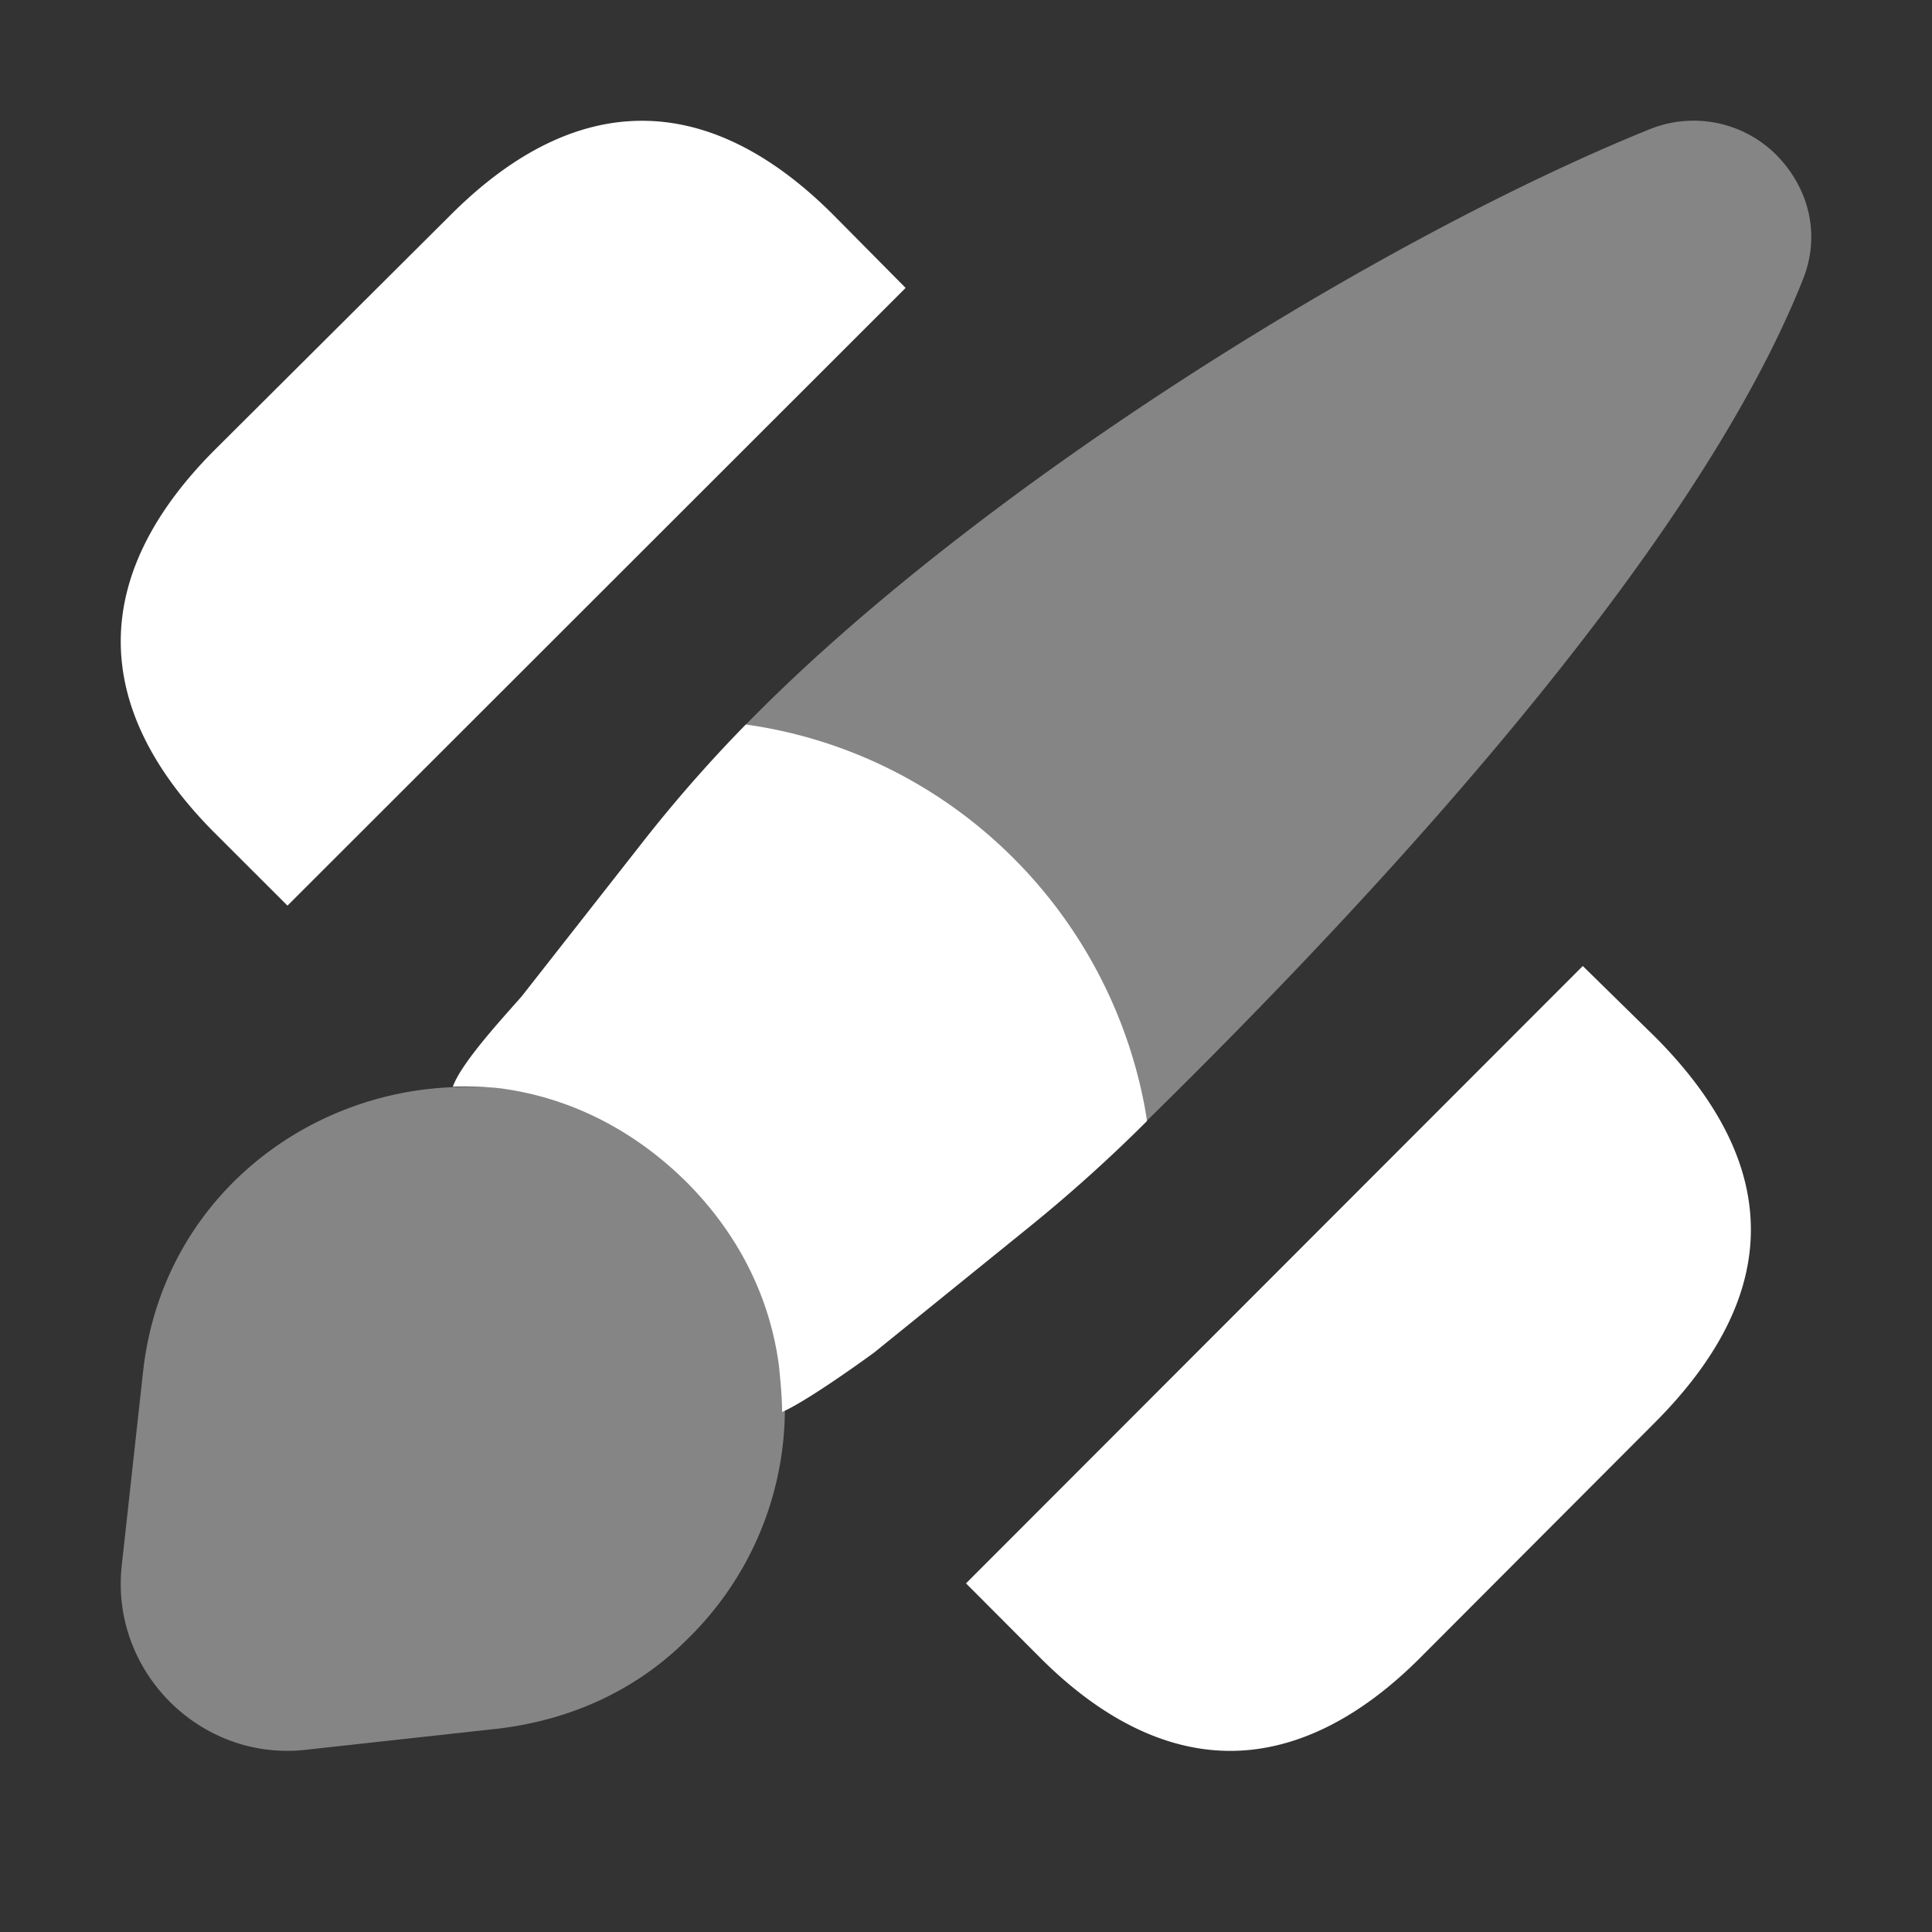 <svg xmlns="http://www.w3.org/2000/svg" width="40" height="40" fill="none"><rect width="100%" height="100%" fill="#333333" stroke="none"/><path fill="#fff" d="M17.247 4.443c-2.592-2.59-5.317-2.59-7.91 0L4.432 9.328c-2.576 2.59-2.576 5.313 0 7.904l1.52 1.518L18.75 5.961l-1.503-1.518ZM34.285 21.486 32.77 20 20 32.782l1.532 1.536c1.285 1.288 2.62 1.932 3.938 1.932s2.653-.644 3.938-1.932l4.877-4.888c2.62-2.643 2.62-5.301 0-7.944ZM21.325 25.391a31.368 31.368 0 0 0 2.425-2.184c-.672-4.269-4.048-7.611-8.309-8.207a29.51 29.51 0 0 0-2.081 2.366l-2.557 3.26c-.05.058-.114.13-.186.21-.41.463-1.088 1.227-1.242 1.664.311-.017.655 0 .983.033 1.393.182 2.737.827 3.868 1.953 1.098 1.108 1.72 2.415 1.901 3.789l.005.047c.03.314.06.613.06.912.46-.198 1.494-.93 1.904-1.229l3.229-2.614Z"/><g fill="#fff" opacity=".4"><path d="M23.751 23.198c4.865-4.776 11.327-11.782 13.564-17.38.41-.993.102-1.969-.547-2.62a2.423 2.423 0 0 0-2.594-.53c-5.6 2.26-13.96 7.446-18.74 12.342 4.292.79 7.46 3.779 8.317 8.188ZM14.265 33.904a6.662 6.662 0 0 0 1.985-4.78c0-.295-.03-.589-.06-.897l-.005-.046c-.179-1.35-.797-2.634-1.887-3.724-1.122-1.105-2.456-1.74-3.839-1.918a6.598 6.598 0 0 0-.976-.033c-3.155.065-6.132 2.342-6.522 5.902l-.44 4c-.244 2.195 1.627 4.064 3.807 3.82l3.985-.438c1.627-.196 2.96-.878 3.952-1.886Z"/></g></svg>
